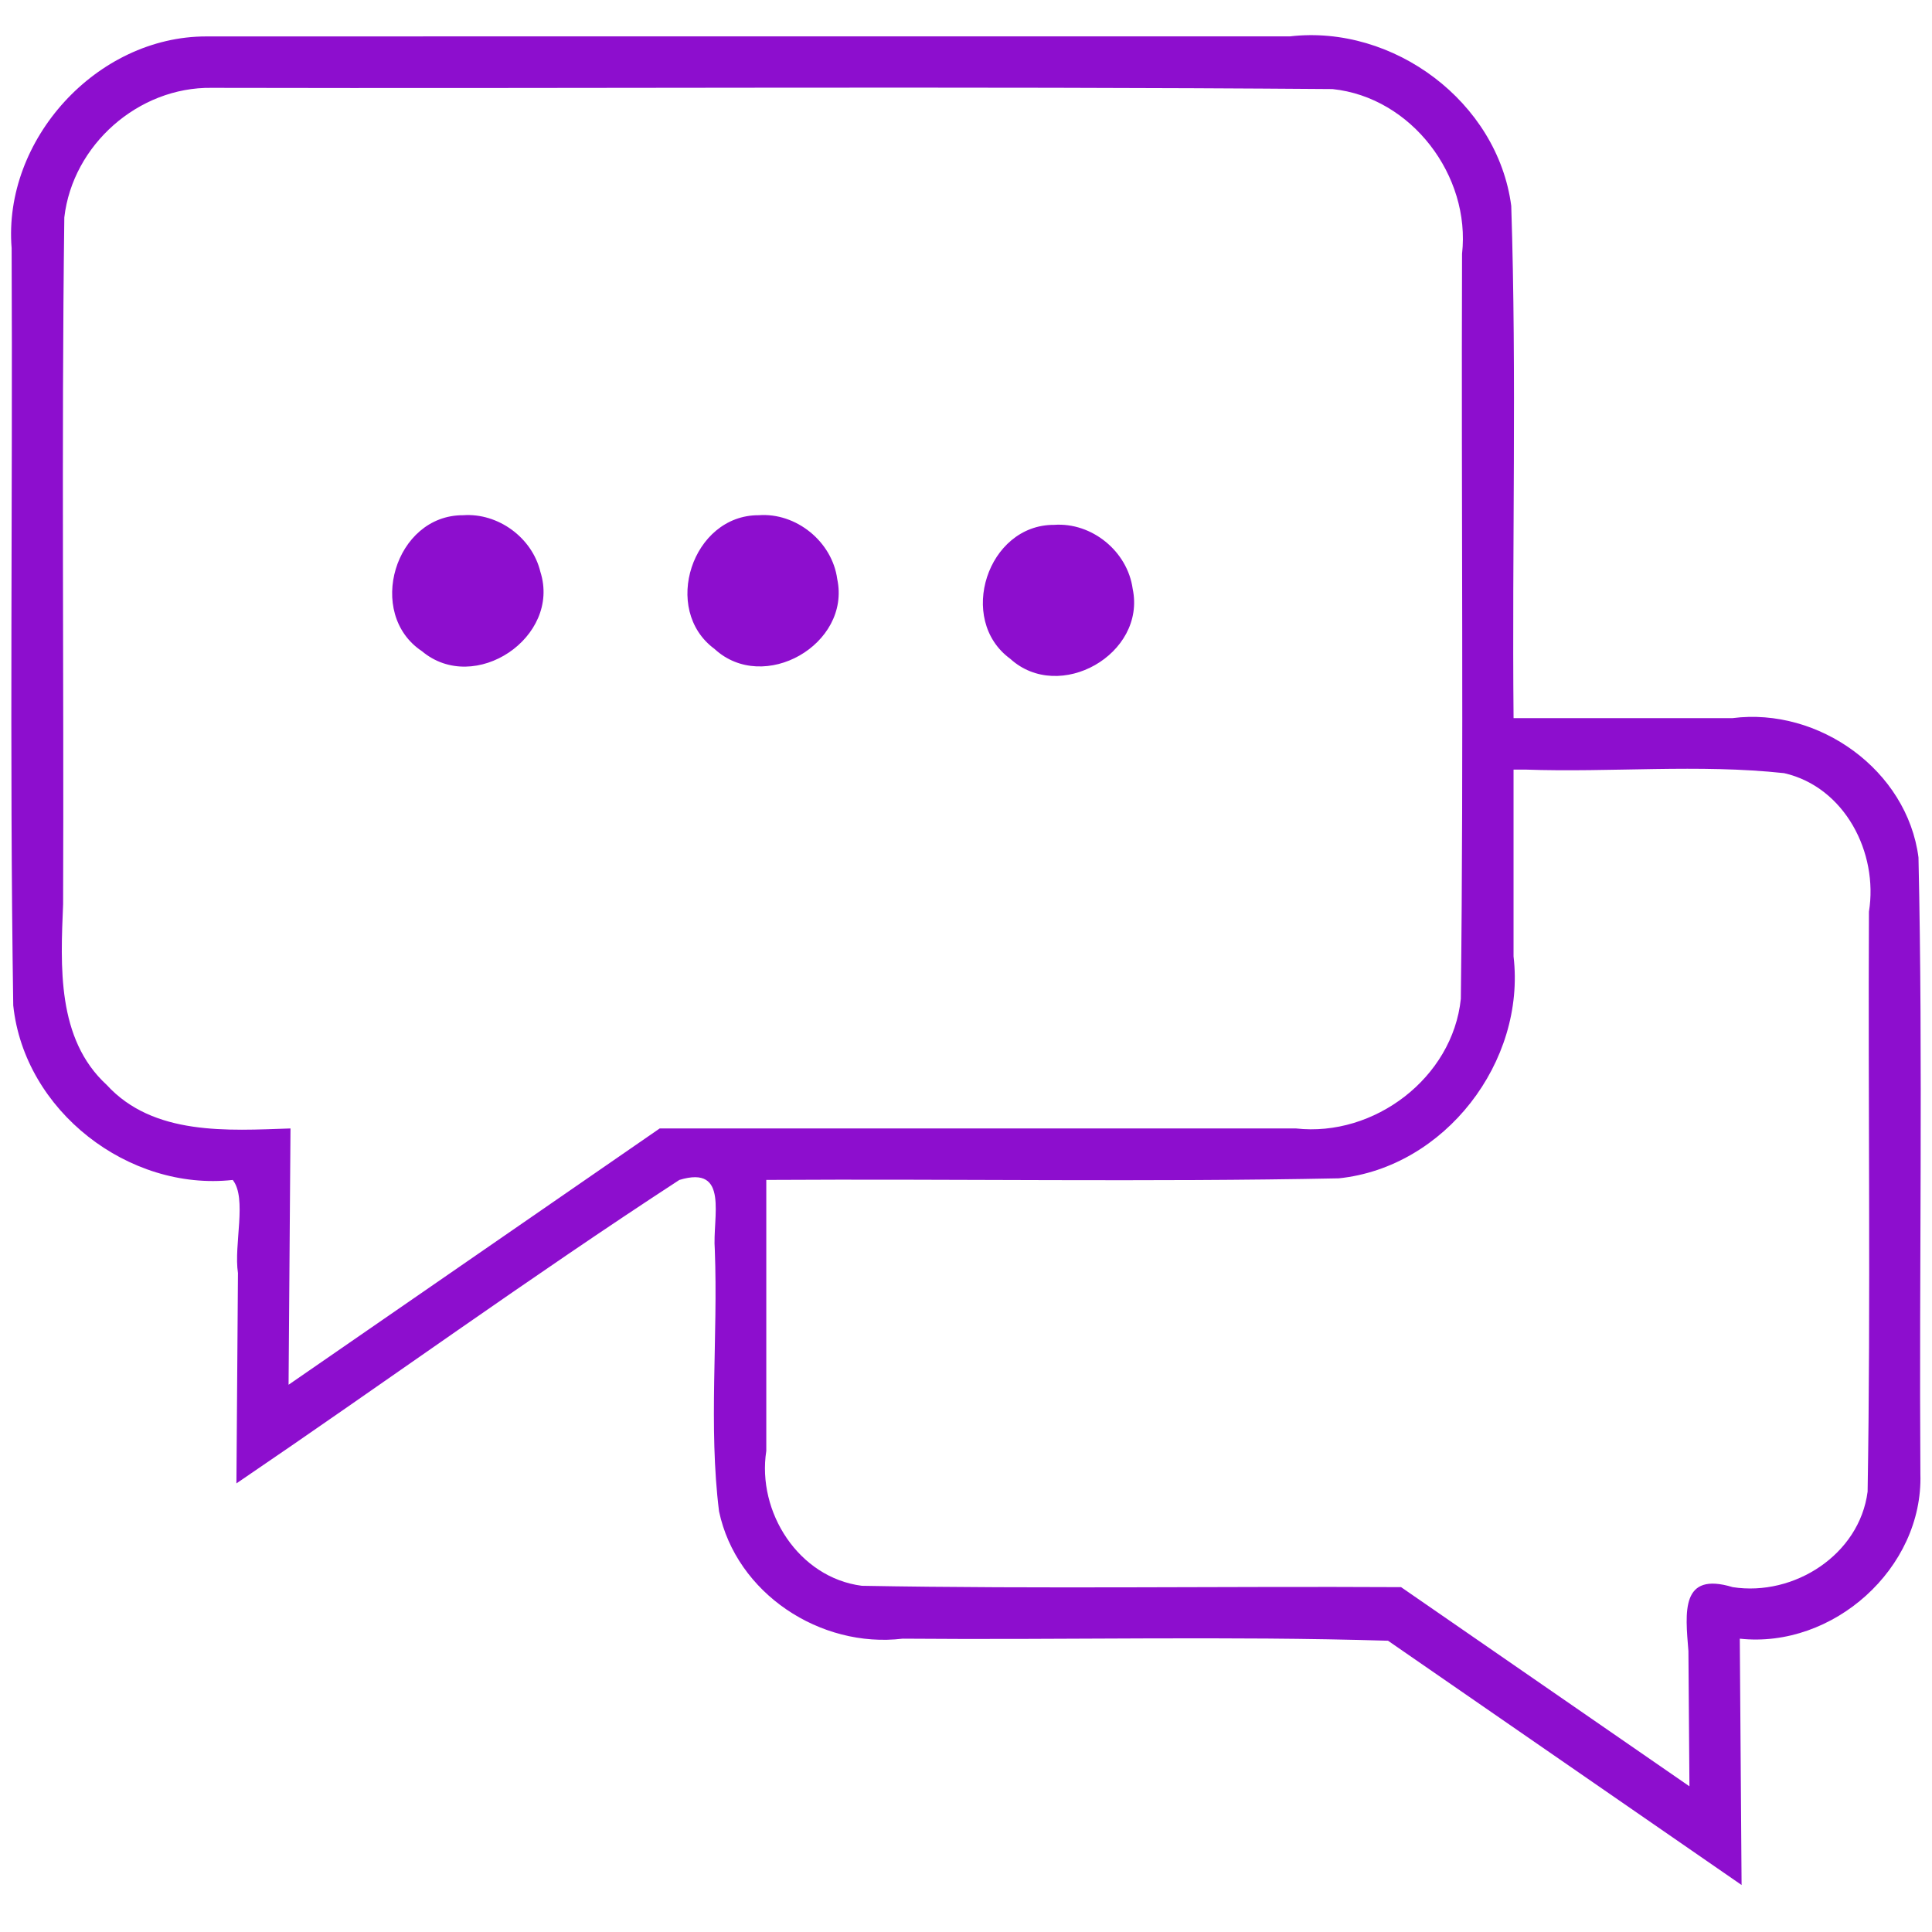 <?xml version="1.0" encoding="UTF-8" standalone="no"?>
<!-- Generator: Adobe Illustrator 19.1.0, SVG Export Plug-In . SVG Version: 6.00 Build 0)  -->

<svg
   xmlns:dc="http://purl.org/dc/elements/1.1/"
   xmlns:cc="http://creativecommons.org/ns#"
   xmlns:rdf="http://www.w3.org/1999/02/22-rdf-syntax-ns#"
   xmlns:svg="http://www.w3.org/2000/svg"
   xmlns="http://www.w3.org/2000/svg"
   xmlns:sodipodi="http://sodipodi.sourceforge.net/DTD/sodipodi-0.dtd"
   xmlns:inkscape="http://www.inkscape.org/namespaces/inkscape"
   version="1.1"
   id="Capa_1"
   x="0px"
   y="0px"
   viewBox="0 0 332.293 332.293"
   style="enable-background:new 0 0 332.293 332.293;"
   xml:space="preserve"
   sodipodi:docname="chat2.svg"
   inkscape:version="0.92.0 r15299"><defs
     id="defs39" /><sodipodi:namedview
     pagecolor="#ffffff"
     bordercolor="#666666"
     borderopacity="1"
     objecttolerance="10"
     gridtolerance="10"
     guidetolerance="10"
     inkscape:pageopacity="0"
     inkscape:pageshadow="2"
     inkscape:window-width="1090"
     inkscape:window-height="646"
     id="namedview37"
     showgrid="false"
     inkscape:zoom="0.71021659"
     inkscape:cx="-164.03447"
     inkscape:cy="166.1465"
     inkscape:window-x="0"
     inkscape:window-y="0"
     inkscape:window-maximized="0"
     inkscape:current-layer="Capa_1" /><path
     d="M 35.49,6.266 C 16.615,6.257 0.485,24.053 2,42.688 2.193,86.097 1.619,129.538 2.279,172.928 4.191,191.073 22.12,204.917 40.031,202.945 c 2.499,3.153 0.149,11.123 0.897,16.015 -0.089,12.059 -0.177,24.119 -0.266,36.178 25.431,-17.276 50.563,-35.51 76.18,-52.193 8.68,-2.646 5.654,6.413 6.1,12 0.576,14.908 -1.104,30.393 0.73,45.008 2.989,14.101 17.405,23.583 31.584,21.889 27.787,0.24 55.874,-0.479 83.477,0.355 20.27,14.004 40.539,28.008 60.809,42.012 -0.103,-14.122 -0.208,-28.245 -0.309,-42.367 16.025,1.742 31.55,-12.086 31.062,-28.314 -0.232,-35.345 0.456,-70.737 -0.328,-106.055 -1.943,-15.014 -17.148,-25.856 -31.977,-23.961 -12.555,0 -25.111,0 -37.666,0 -0.281,-29.362 0.553,-58.781 -0.4,-88.109 C 257.58,17.522 239.673,4.204 221.885,6.254 159.753,6.262 97.622,6.238 35.49,6.266 Z m 0.898,8.844 c 64.26,0.145 128.544,-0.286 192.789,0.209 13.596,1.406 23.797,14.919 22.287,28.344 -0.152,42.707 0.296,85.439 -0.209,128.131 -1.406,13.6 -14.923,23.802 -28.352,22.293 -36.479,0 -72.958,0 -109.438,0 -21.277,14.694 -42.554,29.389 -63.832,44.082 0.111,-14.694 0.22,-29.388 0.33,-44.082 C 39.199,194.447 26.383,195.378 18.344,186.588 9.73,178.686 10.423,166.124 10.854,155.518 11.006,116.145 10.557,76.746 11.062,37.389 12.504,24.909 23.816,14.937 36.389,15.109 Z M 79.656,88.615 C 67.912,88.566 62.864,105.549 72.57,112.002 81.634,119.598 96.536,109.602 92.938,98.336 91.519,92.466 85.681,88.19 79.656,88.615 Z m 50.818,0 c -11.408,-0.032 -16.756,16.237 -7.586,22.994 8.467,7.823 23.502,-0.78 21.111,-12.021 -0.867,-6.422 -7.055,-11.46 -13.525,-10.973 z m 50.811,1.658 c -11.458,-0.038 -16.747,16.3 -7.539,23.027 8.45,7.711 23.431,-0.799 21.068,-12.027 -0.886,-6.45 -7.018,-11.468 -13.529,-11 z m 81.037,42.092 c 14.818,0.521 29.815,-0.978 44.543,0.613 10.428,2.388 16.22,13.686 14.584,23.824 -0.168,33.23 0.326,66.619 -0.23,99.744 -1.393,10.859 -12.675,18.07 -23.203,16.434 -8.977,-2.723 -8.162,4.272 -7.617,11 0.058,7.752 0.116,15.504 0.175,23.256 -16.533,-11.417 -33.064,-22.838 -49.596,-34.256 -30.91,-0.168 -61.854,0.327 -92.744,-0.232 -10.86,-1.392 -18.07,-12.674 -16.436,-23.203 0,-15.535 0,-31.07 0,-46.605 32.815,-0.201 65.663,0.39 98.459,-0.273 18.264,-1.889 32.201,-20.044 30.064,-38.174 0,-10.709 0,-21.418 0,-32.127 h 1 z"
     id="path2"
     inkscape:connector-curvature="0"
     style="fill:#8d0ece;fill-opacity:1" /><g
     id="g6" /><g
     id="g8" /><g
     id="g10" /><g
     id="g12" /><g
     id="g14" /><g
     id="g16" /><g
     id="g18" /><g
     id="g20" /><g
     id="g22" /><g
     id="g24" /><g
     id="g26" /><g
     id="g28" /><g
     id="g30" /><g
     id="g32" /><g
     id="g34" /></svg>
